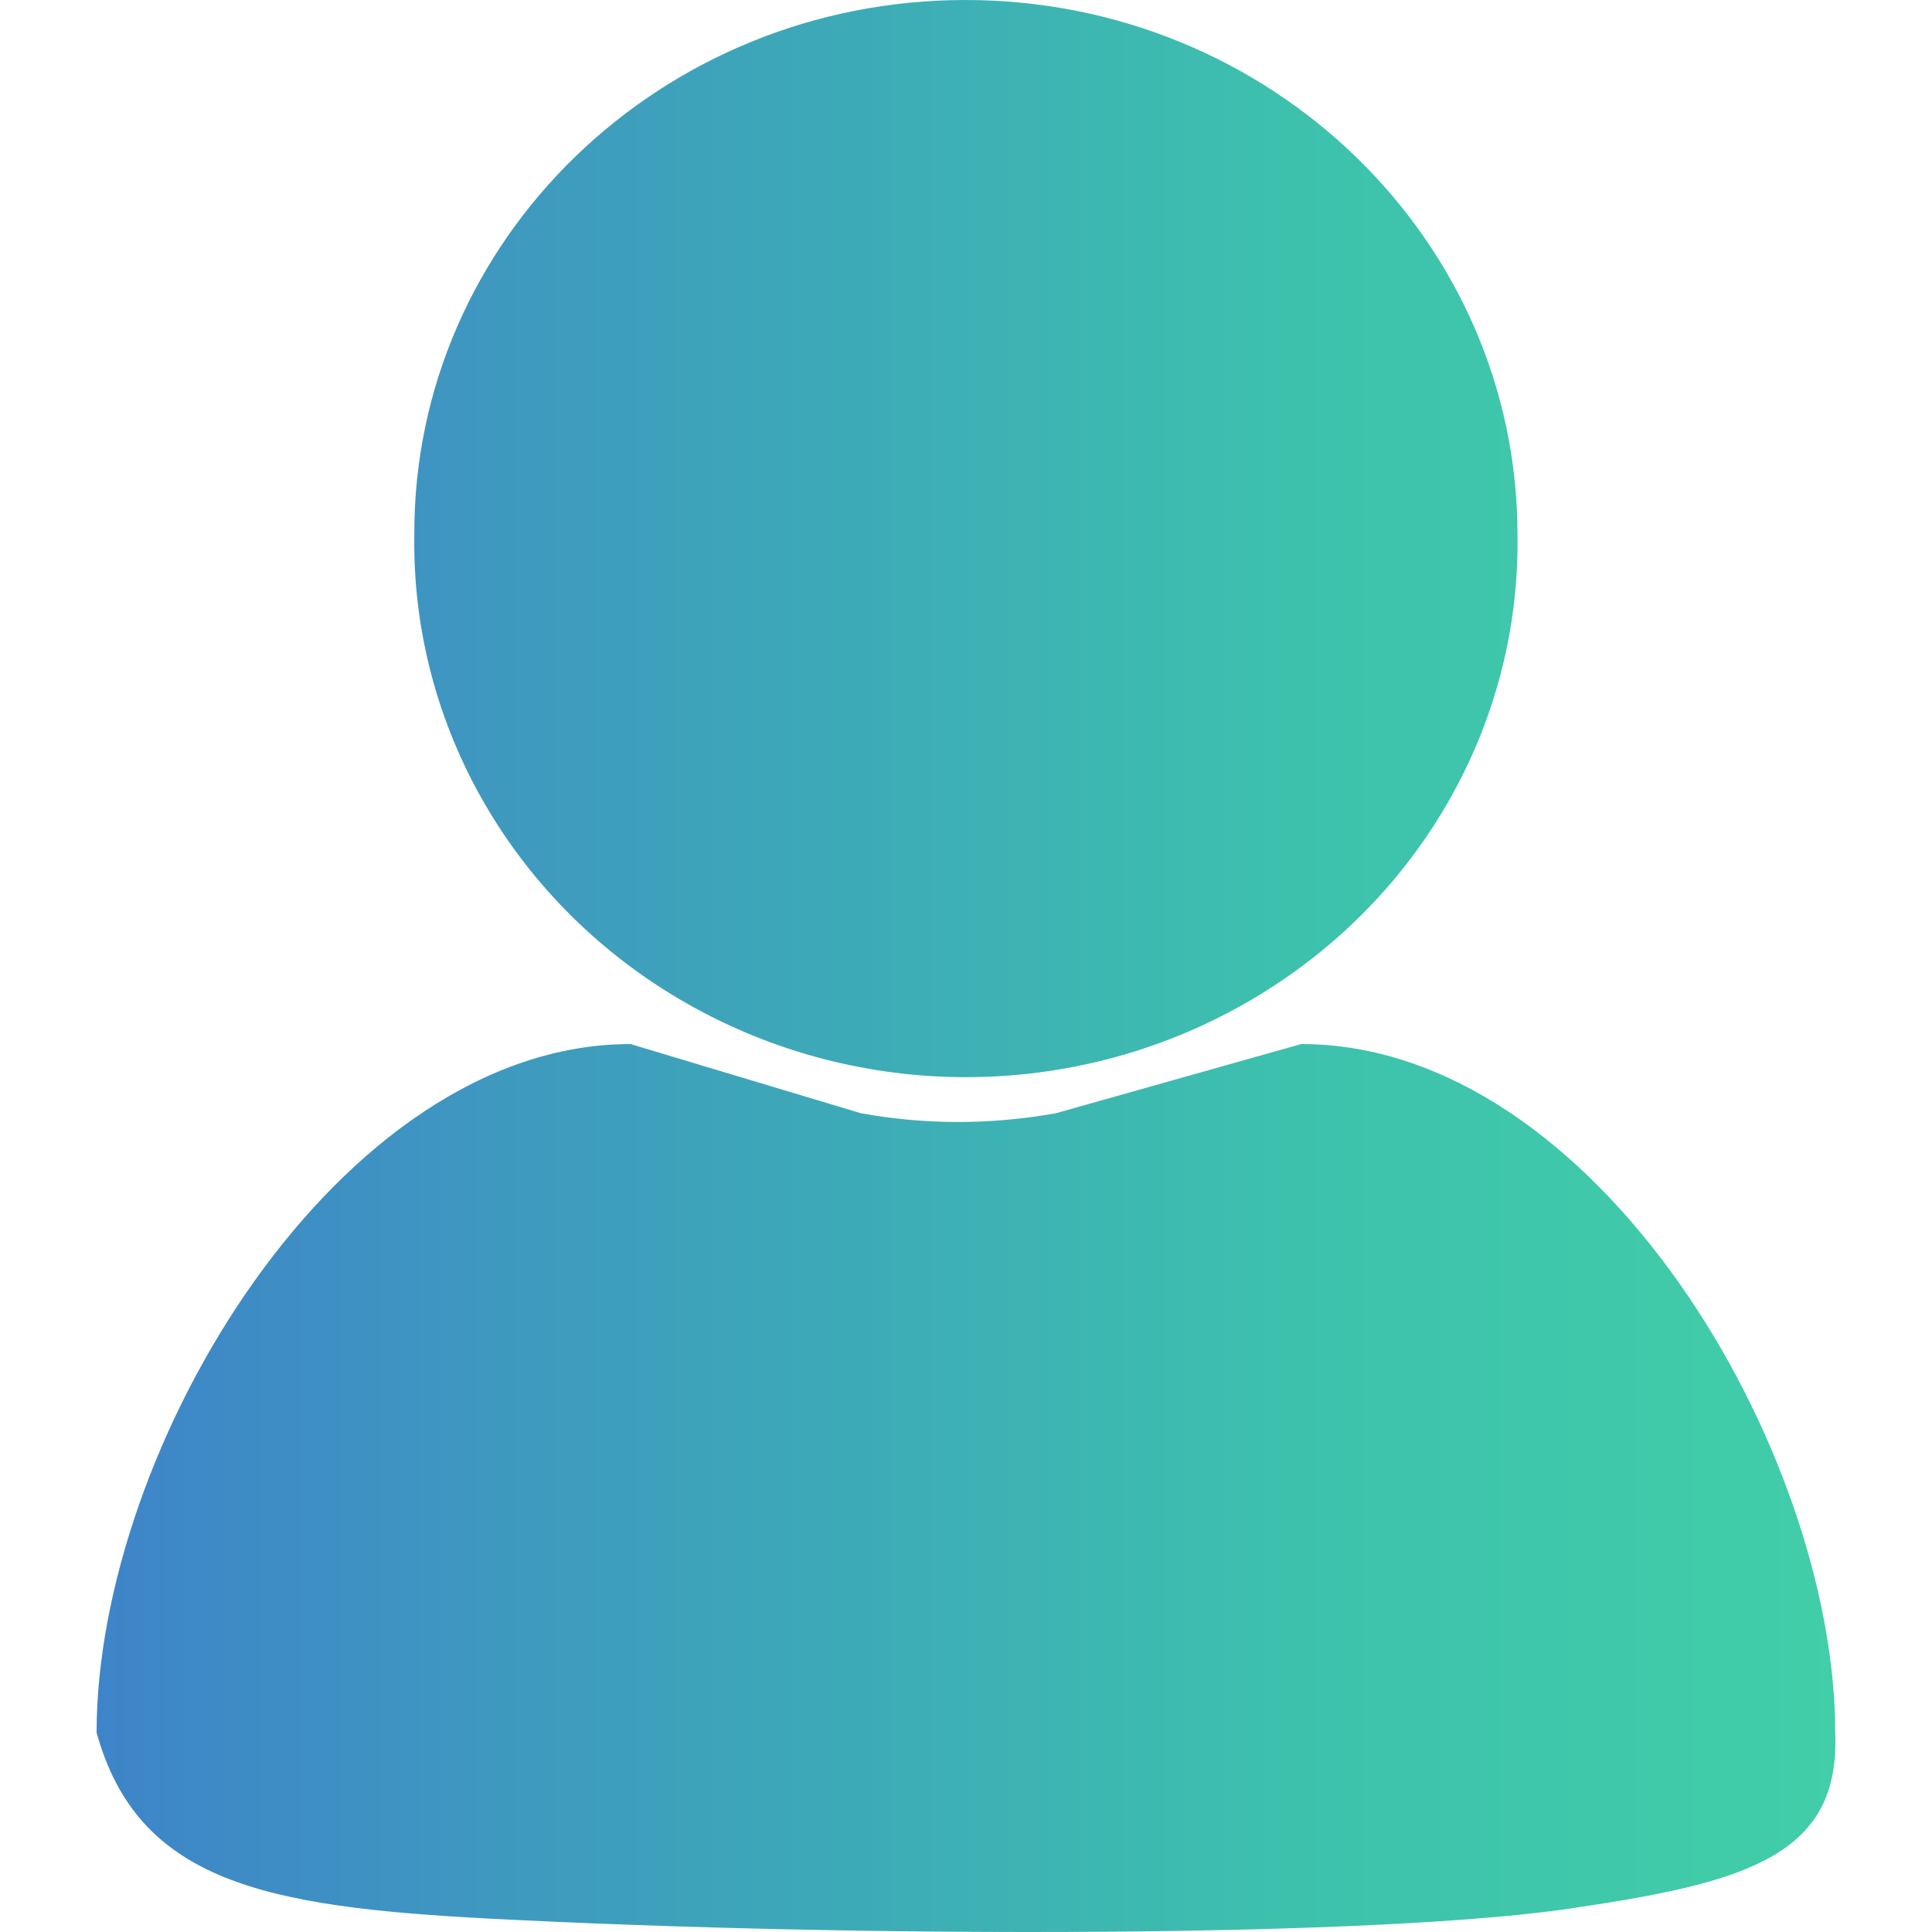 <svg xmlns="http://www.w3.org/2000/svg" xmlns:xlink="http://www.w3.org/1999/xlink" fill="none" version="1.1" width="20" height="20" viewBox="0 0 20 20"><defs><linearGradient x1="0" y1="0.5" x2="1" y2="0.5" id="master_svg0_442_08191"><stop offset="0%" stop-color="#3E84C9" stop-opacity="1"/><stop offset="68.571%" stop-color="#3DC1AD" stop-opacity="1"/><stop offset="100%" stop-color="#41CEA8" stop-opacity="1"/></linearGradient></defs><g><g><path d="M4.289,5.535C4.258,7.531,5.341,9.386,7.121,10.394C8.901,11.403,11.097,11.403,12.877,10.394C14.657,9.386,15.74,7.531,15.709,5.535C15.709,2.48,13.148,0,9.994,0C6.84,0,4.279,2.48,4.289,5.535ZM16.364,19.74C14.376,20.063,8.911,20.063,5.06,19.861C2.738,19.74,1.427,19.478,1,17.936C1,14.982,3.509,10.808,6.527,10.808L8.911,11.524C9.577,11.645,10.254,11.645,10.931,11.524L13.47,10.808C16.52,10.808,18.998,15.012,18.998,17.936C19.05,19.176,18.134,19.478,16.364,19.74Z" fill="url(#master_svg0_442_08191)" fill-opacity="1"/></g></g></svg>
